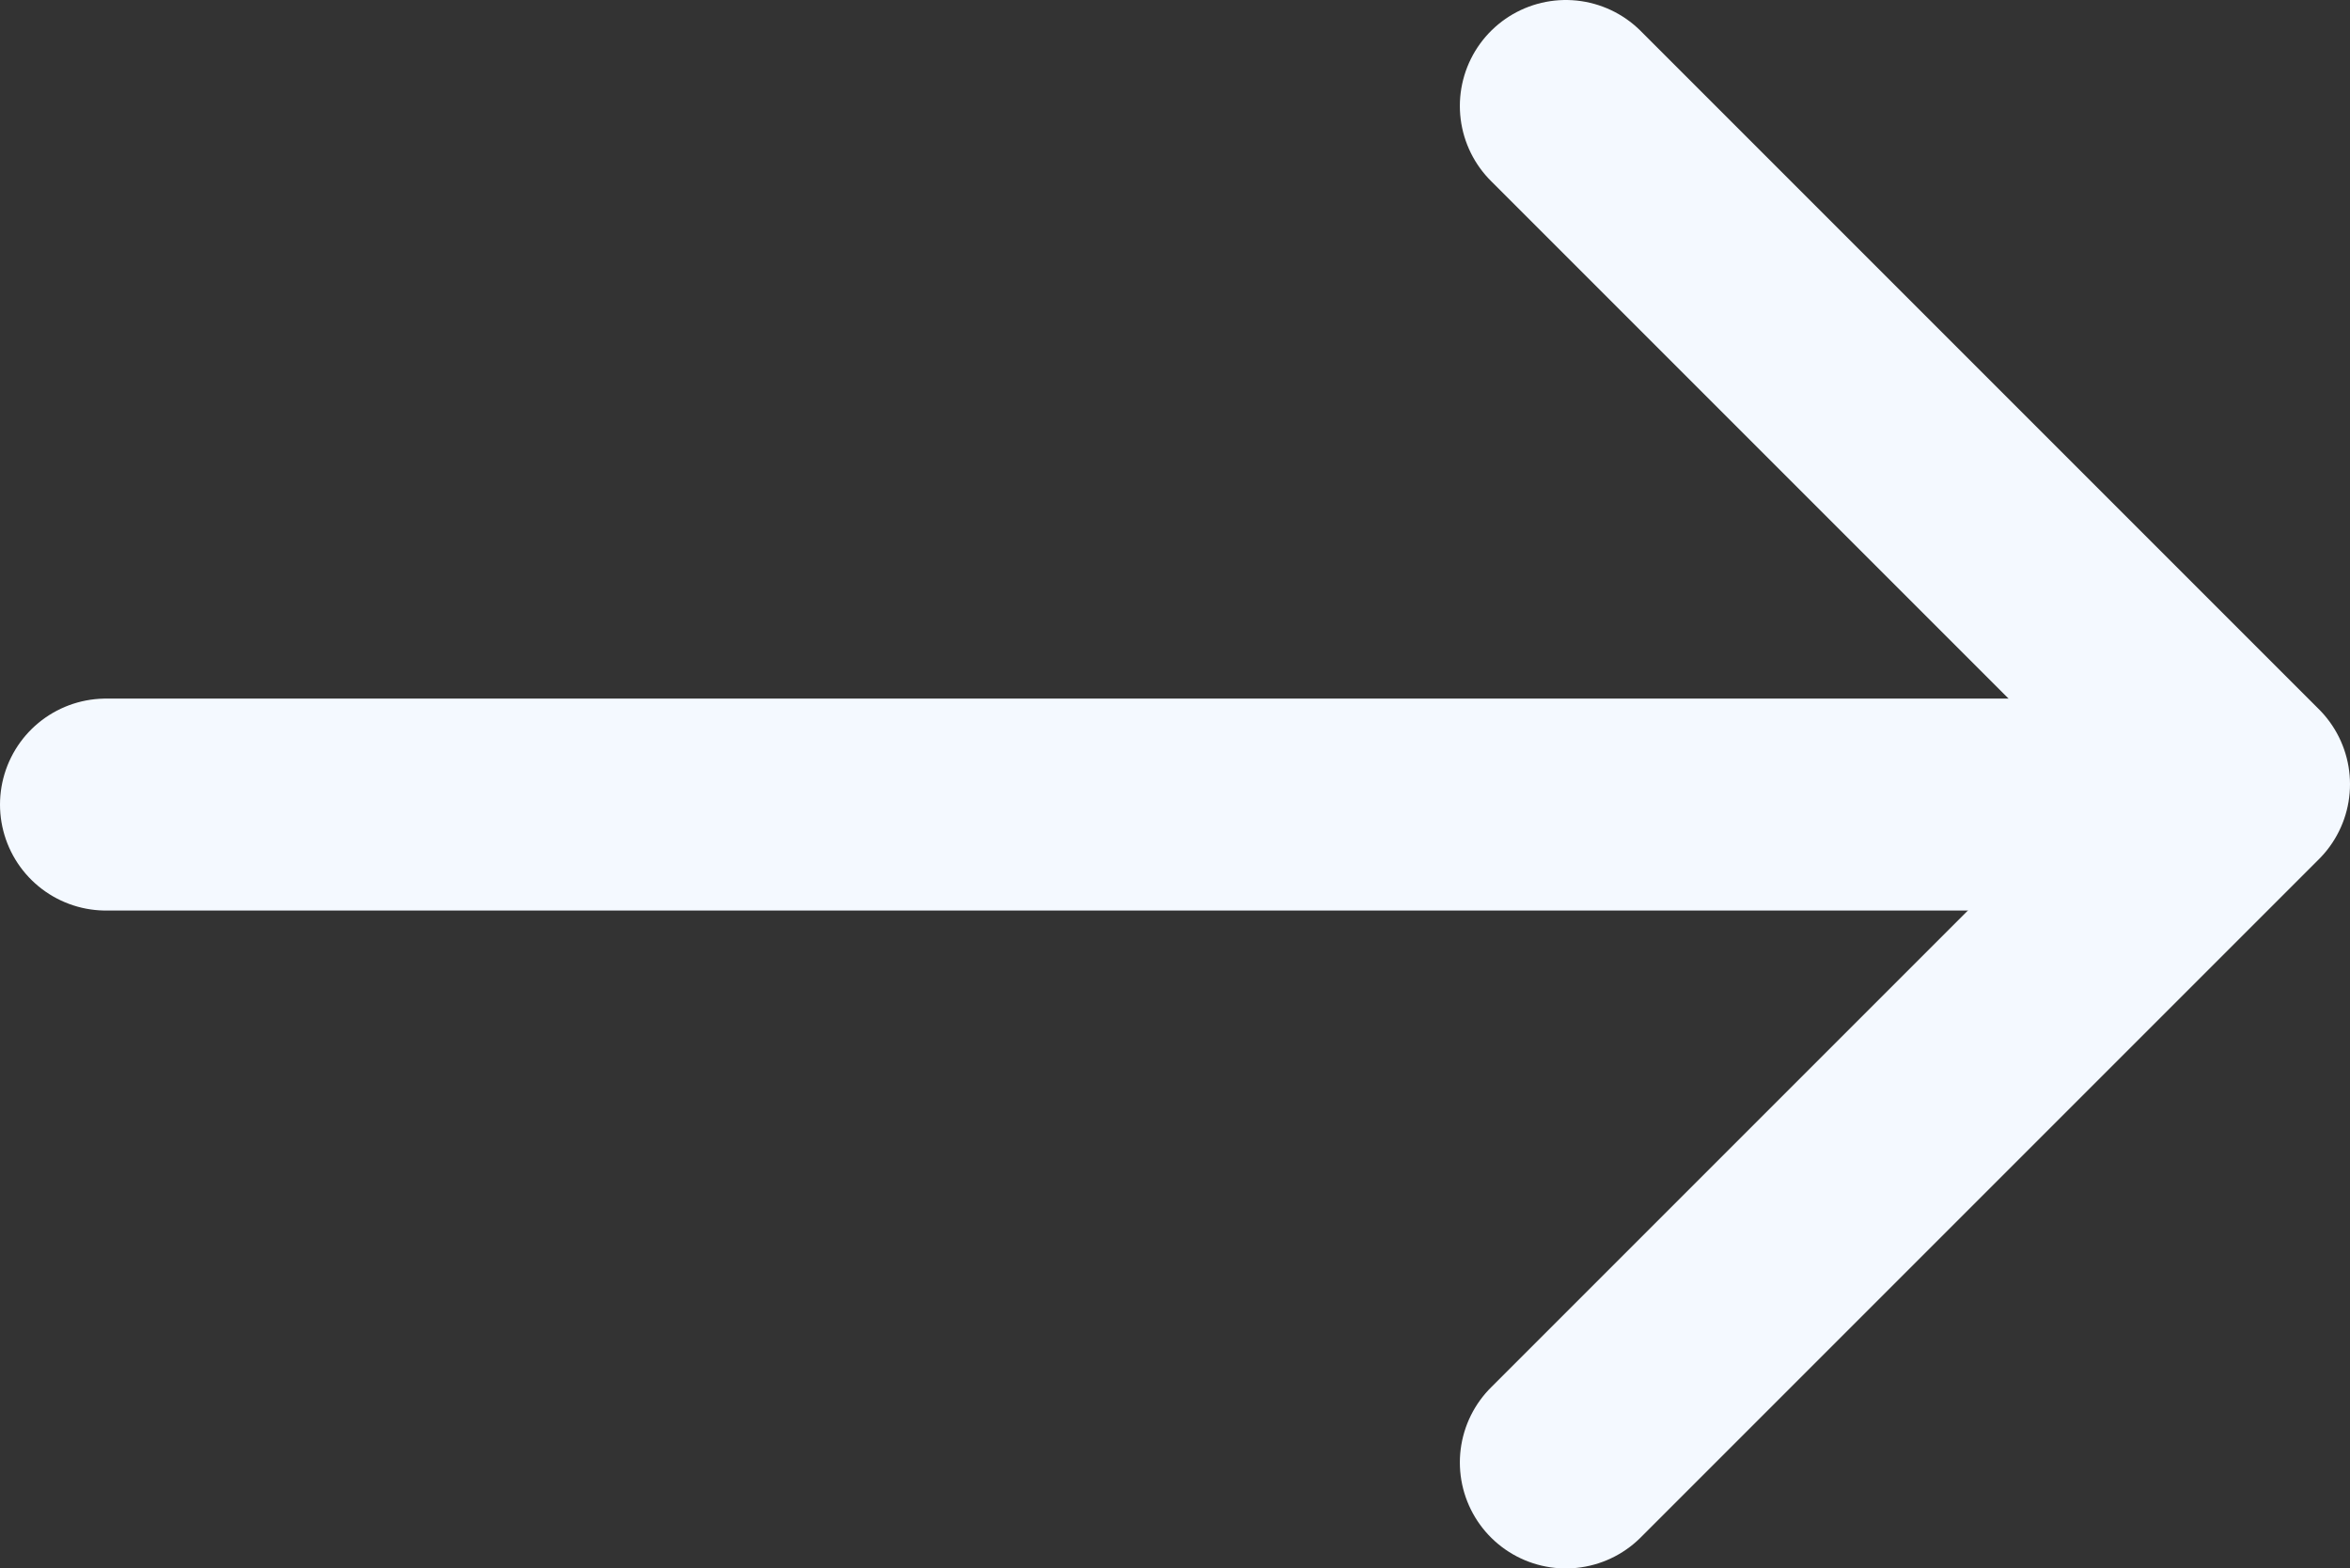 <svg xmlns="http://www.w3.org/2000/svg" viewBox="0 0 13.86 9.25"><rect x="0" y="0" width="13.86" height="9.25" fill="#333333" stroke="none"/><defs><style>.a{fill:none;stroke:#f4f9ff;stroke-linecap:round;stroke-linejoin:round;stroke-width:1.25px;}</style></defs><g transform="translate(-0.005 -0.005)"><line class="a" x2="12" transform="translate(0.63 4.75)"/><path class="a" d="M9.24.63l4,4-4,4"/></g></svg>